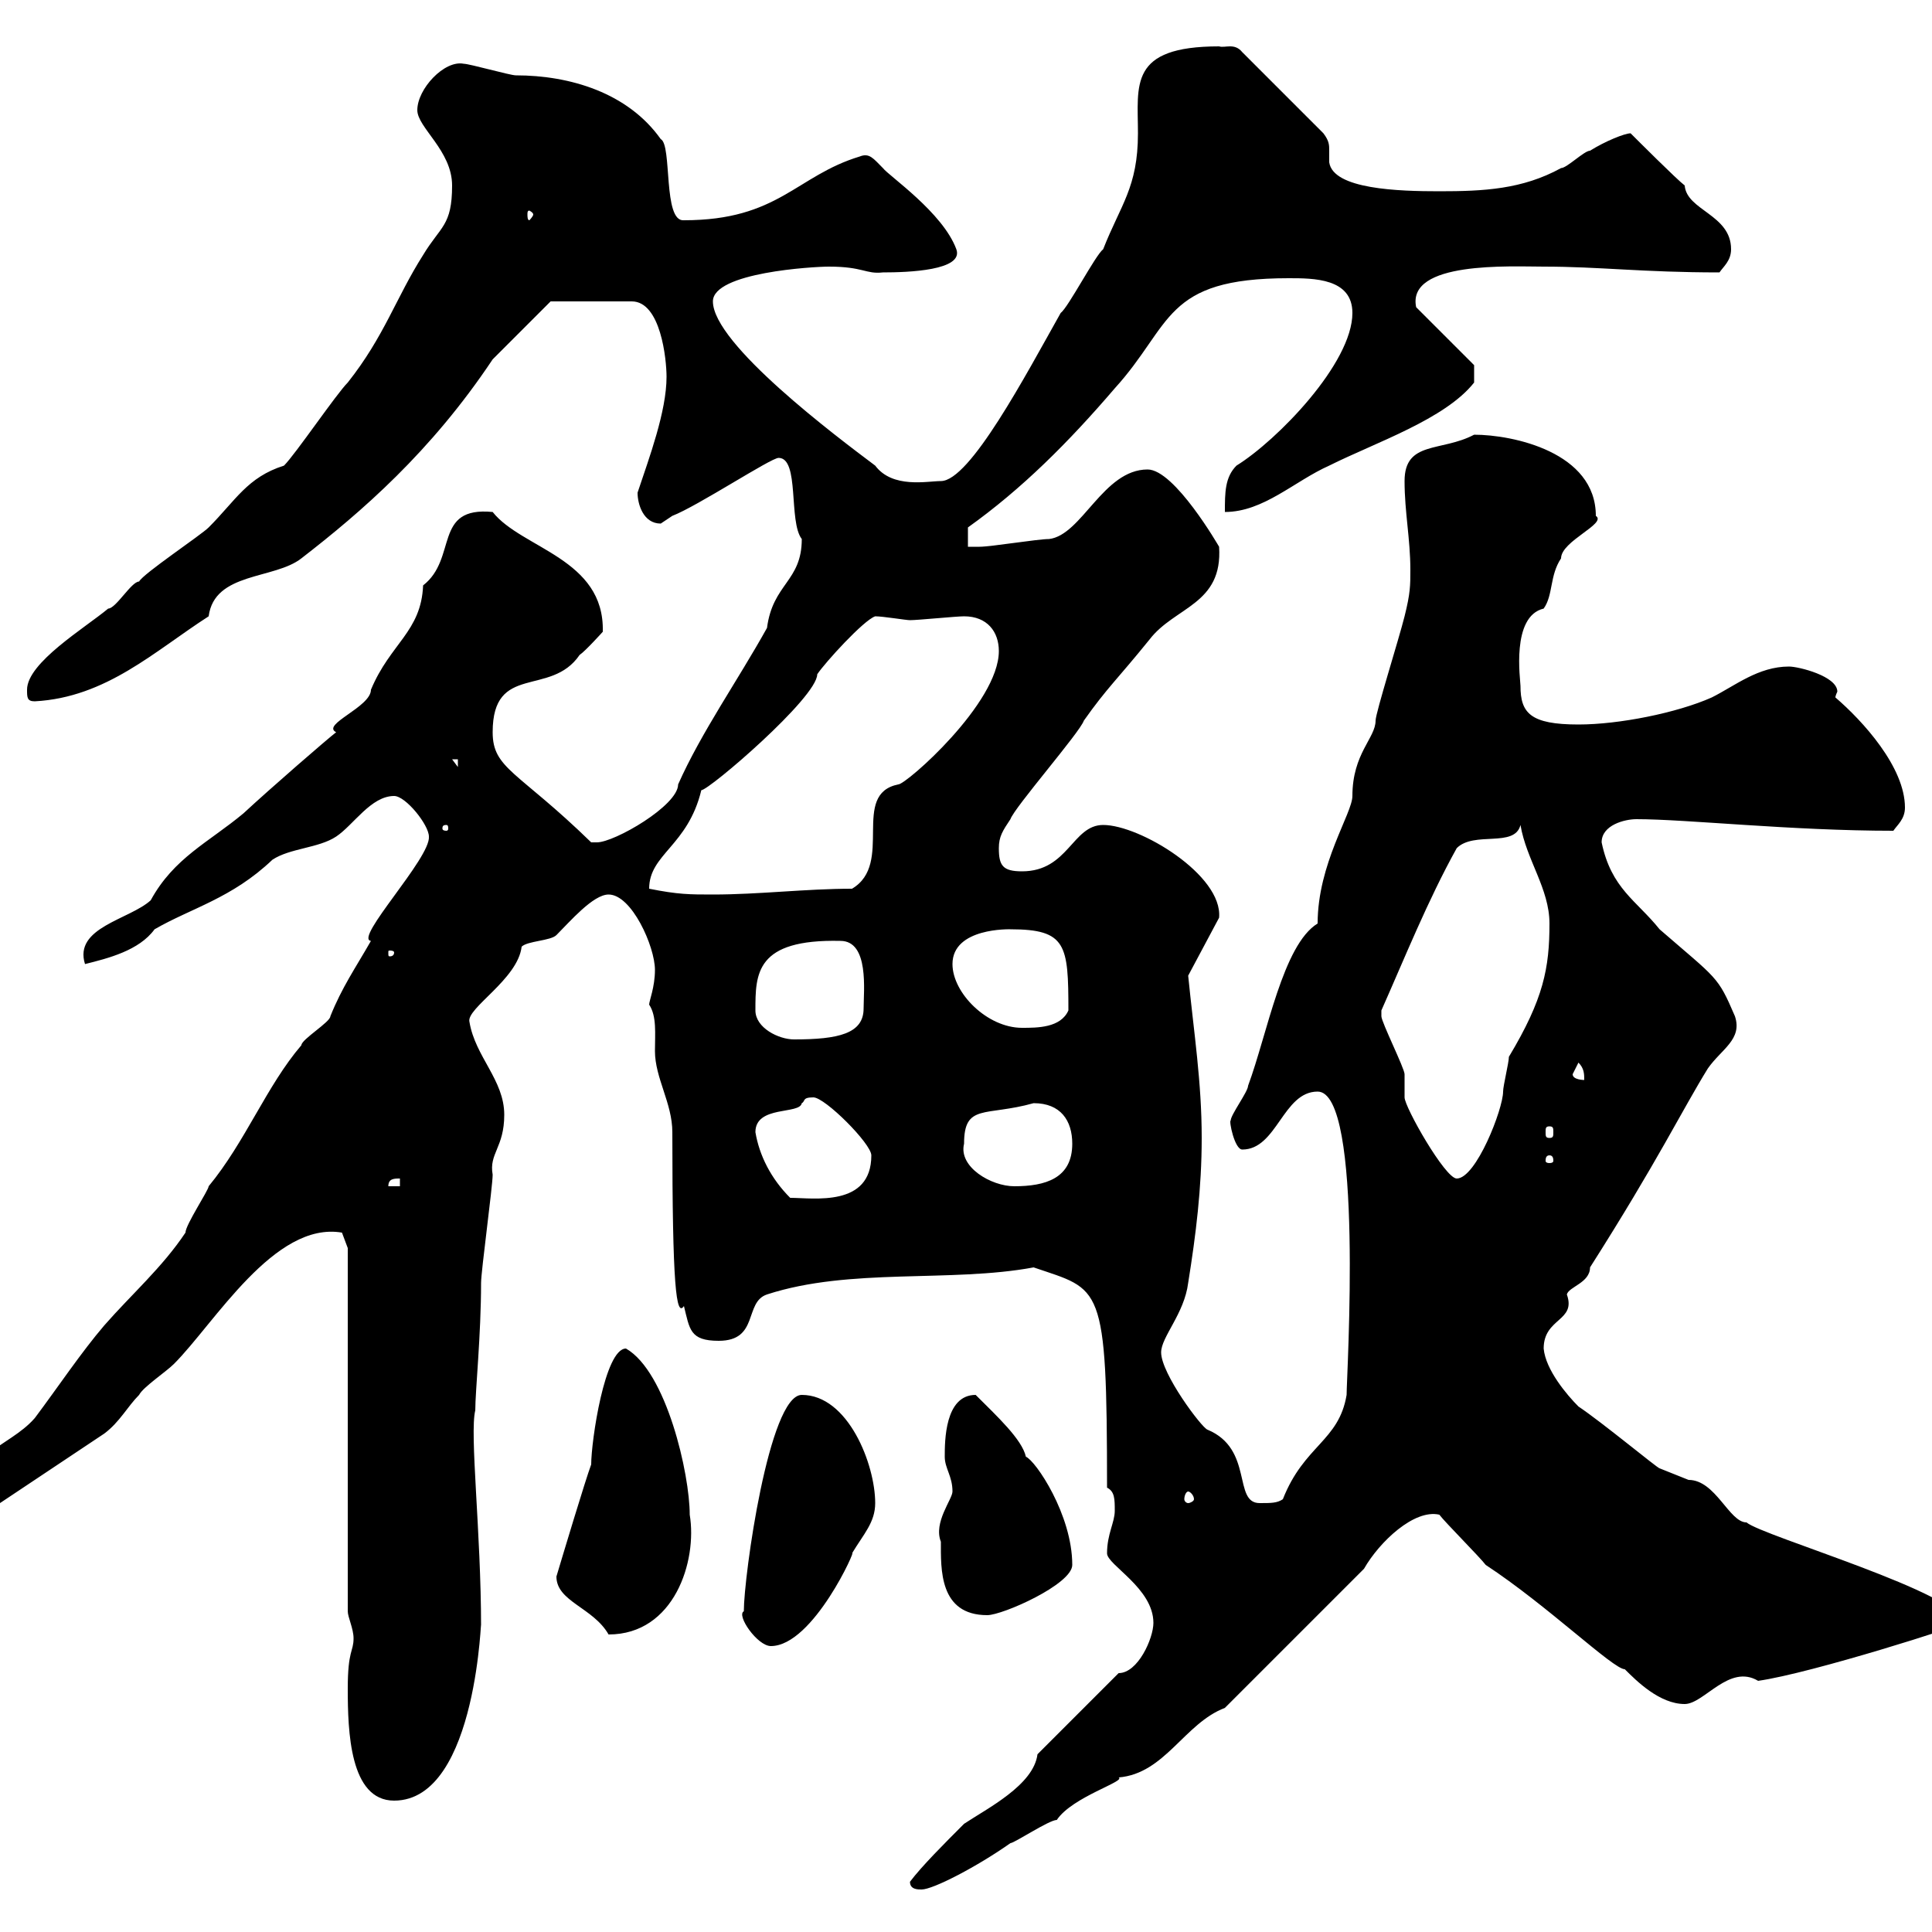 <svg xmlns="http://www.w3.org/2000/svg" xmlns:xlink="http://www.w3.org/1999/xlink" width="300" height="300"><path d="M141.30 292.20C141.30 293.40 142.50 293.40 143.10 293.40C144.90 293.40 151.80 289.80 156.90 286.20C157.50 286.20 162.90 282.60 164.10 282.60C166.50 279 174.90 276.60 173.70 276C180.90 275.40 183.90 267.60 190.20 265.20L211.80 243.60C214.20 239.40 219.60 234.30 223.50 235.20C224.40 236.40 229.80 241.80 230.70 243C240.30 249.30 250.50 259.20 252.30 259.20C254.10 261 257.70 264.60 261.60 264.60C264.60 264.60 268.50 258.30 273 261C281.40 259.80 304.80 252.30 304.80 252C304.80 247.50 273.60 238.50 271.20 236.40C268.50 236.40 266.40 229.80 262.20 229.80C262.20 229.80 257.70 228 257.70 228C257.40 228 248.70 220.80 245.10 218.40C243.30 216.60 240 212.70 239.70 209.40C239.70 204.60 244.80 205.20 243.30 201C243.60 199.80 246.90 199.20 246.90 196.80C257.40 180.30 261.30 172.20 265.20 165.90C267.30 162.90 270.60 161.40 269.40 157.80C266.70 151.50 266.70 152.10 257.70 144.30C254.10 139.80 250.20 138 248.70 130.80C248.70 128.10 252.30 127.20 254.10 127.20C261.90 127.20 278.10 129 294 129C294.60 128.10 295.80 127.20 295.80 125.40C295.80 119.10 289.20 111.90 285 108.30C285 108 285.30 107.40 285.30 107.40C285.30 105 279.30 103.50 277.80 103.50C273 103.50 269.40 106.50 265.80 108.30C260.40 110.70 251.40 112.50 245.10 112.50C237.60 112.50 236.10 110.70 236.10 106.50C236.10 105.60 234.60 95.70 239.70 94.50C241.20 92.40 240.60 89.40 242.40 86.70C242.40 84 249.60 81.30 247.80 80.10C247.80 70.20 234.90 67.50 228.90 67.50C223.80 70.20 218.10 68.40 218.10 74.70C218.10 79.50 219 83.70 219 88.50C219 90.90 219 92.10 218.10 95.70C217.20 99.30 213.60 110.70 213.60 111.90C213.60 114.60 210 117 210 123.60C210 126.30 204.60 134.10 204.60 143.40C199.20 146.70 196.80 160.50 193.80 168.60C193.80 169.50 191.10 173.10 191.10 174C190.80 174 191.70 178.50 192.90 178.50C198.30 178.50 199.20 169.50 204.60 169.50C211.80 169.50 209.10 213.60 209.10 216.60C207.90 223.80 202.50 224.40 199.20 232.80C198.30 233.40 197.40 233.40 195.60 233.40C191.40 233.40 194.70 225 187.50 222C186.60 221.70 180.30 213.30 180.30 210C180.30 207.60 183.90 204 184.50 199.20C185.70 191.70 186.60 184.50 186.60 176.70C186.60 168 185.40 160.50 184.50 151.50L189.30 142.50C189.90 135.90 177 128.10 171.30 128.10C166.50 128.10 165.90 135.30 158.70 135.30C155.70 135.30 155.10 134.40 155.10 131.70C155.10 129.90 155.70 129 156.90 127.20C157.50 125.40 167.70 113.70 168.30 111.90C171.90 106.80 173.40 105.60 178.50 99.30C182.40 94.20 189.90 93.90 189.30 84.90C189.30 84.90 182.40 72.90 178.20 72.90C171.30 72.90 168 83.10 162.90 83.70C161.10 83.70 153.90 84.90 152.10 84.90C152.10 84.90 150.30 84.90 150.30 84.90L150.30 81.90C158.70 75.90 165.90 68.70 173.10 60.30C182.10 50.40 180.60 43.20 200.10 43.20C204 43.20 210 43.20 210 48.60C210 56.40 198.30 68.40 192 72.30C190.20 74.10 190.20 76.50 190.20 79.50C196.20 79.50 201 74.70 206.40 72.30C213.60 68.70 224.40 65.10 228.90 59.40L228.90 56.70L219.90 47.70C218.40 40.50 234.60 41.40 239.70 41.40C248.40 41.40 255 42.30 267 42.30C267.60 41.40 268.80 40.50 268.80 38.70C268.80 33.30 261.90 32.70 261.60 28.80C260.40 27.90 254.10 21.60 253.20 20.70C252.30 20.70 249.30 21.90 246.90 23.40C246 23.40 243.30 26.10 242.40 26.10C236.40 29.40 230.40 29.70 223.50 29.70C217.20 29.70 207 29.40 206.40 25.20C206.40 24.30 206.40 23.70 206.40 23.40C206.40 22.50 206.40 21.90 205.50 20.70L192.90 8.10C191.70 6.60 190.20 7.50 189.30 7.20C175.20 7.20 176.70 13.20 176.70 20.70C176.70 29.10 174 31.80 171.30 38.70C170.10 39.60 165.90 47.70 164.70 48.60C159.30 58.20 150.60 74.70 146.10 74.70C144 74.70 138.60 75.90 135.90 72.30C129.90 67.80 110.70 53.40 110.70 46.80C110.70 42.30 126.30 41.40 128.70 41.40C134.10 41.40 134.40 42.60 137.10 42.30C141 42.30 149.70 42 148.50 38.70C146.40 33 138 27.30 137.10 26.10C135.60 24.60 135 23.70 133.50 24.30C123.60 27.30 120.90 34.20 106.20 34.20C102.90 34.50 104.40 22.50 102.60 21.60C97.50 14.40 88.50 11.70 80.10 11.70C79.20 11.70 72.90 9.90 72 9.90C69 9.30 64.80 13.80 64.80 17.10C64.80 19.80 70.20 23.40 70.20 28.80C70.20 35.10 68.40 35.10 65.70 39.60C61.50 46.20 59.70 52.20 54 59.40C52.20 61.20 45.90 70.50 44.10 72.30C38.40 74.10 36.60 77.70 32.40 81.90C31.20 83.10 22.20 89.10 21.60 90.30C20.40 90.30 18 94.50 16.80 94.50C13.20 97.50 4.20 102.90 4.20 107.10C4.20 108.30 4.20 108.90 5.40 108.90C16.50 108.30 24 101.10 32.40 95.70C33.30 88.80 42.60 90 46.80 86.70C56.10 79.50 66.90 70.20 76.50 55.80C79.20 53.10 85.50 46.80 85.50 46.80L98.10 46.80C102.60 46.80 103.50 55.80 103.50 58.50C103.50 63.90 100.80 71.10 99 76.50C99 78.30 99.90 81.30 102.60 81.30C102.60 81.30 104.40 80.10 104.40 80.10C108.30 78.60 119.70 71.10 120.90 71.10C124.20 71.10 122.40 81 124.50 83.70C124.50 90.30 120 90.60 119.10 97.50C114.60 105.60 108.90 113.70 105.30 121.80C105.30 125.10 95.40 130.80 92.70 130.80C92.70 130.80 91.80 130.80 91.80 130.80C80.40 119.70 76.50 119.40 76.50 113.70C76.50 102.90 85.50 108.30 90 101.70C90.90 101.10 93.60 98.10 93.60 98.10C93.90 86.70 81 85.20 76.50 79.50C67.20 78.60 71.10 86.70 65.70 90.90C65.40 98.10 60.60 99.90 57.60 107.10C57.60 109.80 49.80 112.50 52.20 113.70C51 114.60 42 122.40 37.80 126.30C32.40 130.80 27 133.20 23.40 139.80C20.10 142.80 11.40 144 13.20 149.70C16.80 148.80 21.60 147.60 24 144.30C29.70 141 36 139.50 42.30 133.50C45 131.70 49.50 131.70 52.20 129.90C54.90 128.10 57.60 123.60 61.20 123.60C63 123.60 66.60 128.10 66.60 129.90C66.90 133.20 54.90 145.80 57.60 146.10C55.20 150.30 53.10 153.30 51.30 157.80C51.30 158.70 46.80 161.40 46.80 162.30C41.40 168.60 38.10 177.30 32.40 184.20C32.40 184.80 28.80 190.20 28.80 191.40C25.20 196.80 20.40 201 16.20 205.80C12.60 210 9 215.40 5.40 220.20C1.20 225-6 225.30-4.80 234.60L-1.80 234.60L16.20 222.60C18.60 220.80 19.80 218.40 21.60 216.60C22.20 215.40 25.80 213 27 211.80C33.30 205.50 42.60 189.60 53.10 191.40L54 193.80L54 250.20C54 251.10 54.90 252.90 54.90 254.40C54.90 256.50 54 256.20 54 262.20C54 268.80 54.30 279.60 61.20 279.60C74.40 279.60 74.70 249 74.70 252.60C74.70 237.90 72.90 222.60 73.80 219C73.80 216 74.70 207.30 74.70 199.20C74.70 197.40 76.50 184.20 76.50 182.40C75.90 179.10 78.30 178.20 78.30 173.10C78.30 167.70 73.80 164.10 72.90 158.70C72.30 156.60 80.40 152.10 81 147C81.90 146.10 85.50 146.10 86.40 145.20C88.50 143.10 92.10 138.90 94.50 138.90C98.10 138.90 101.70 147 101.70 150.60C101.70 153.30 100.80 155.40 100.80 156C102 157.80 101.70 160.50 101.70 163.20C101.70 167.40 104.40 171.30 104.40 175.80C104.40 199.80 105 204.60 106.20 202.80C107.10 206.40 107.10 208.20 111.60 208.20C117.90 208.20 115.50 202.20 119.10 201C132 196.80 147.60 199.20 160.50 196.80C171 200.40 171.90 198.90 171.90 231C173.10 231.60 173.10 232.80 173.10 234.60C173.10 236.40 171.90 238.20 171.90 241.20C171.90 243 179.10 246.60 179.10 252C179.10 254.40 176.70 259.80 173.70 259.80L161.10 272.40C160.50 277.20 153.30 280.80 149.70 283.20C146.70 286.20 143.10 289.80 141.30 292.20ZM115.50 250.20C114.30 250.80 117.60 255.60 119.70 255.60C126.30 255.60 133.20 240 132.30 241.20C134.10 238.20 135.90 236.40 135.90 233.40C135.90 227.40 131.70 216.60 124.50 216.60C119.40 216.60 115.50 244.80 115.50 250.20ZM86.40 244.80C86.40 248.70 92.10 249.60 94.50 253.80C104.70 253.80 108.30 242.40 107.10 235.20C107.10 228.90 103.50 213 97.20 209.40C93.90 209.40 91.80 223.80 91.80 227.40C90.90 229.80 87.30 241.80 86.40 244.80ZM146.10 239.40C146.10 243.60 145.80 250.80 153.30 250.80C155.70 250.80 166.50 246 166.50 243C166.50 235.20 160.80 226.80 159.30 226.20C158.70 223.50 154.80 219.90 151.50 216.60C146.70 216.60 146.70 223.80 146.70 226.20C146.70 228 147.90 229.20 147.90 231.60C147.90 232.80 144.90 236.40 146.10 239.40ZM184.50 231.60C184.80 231.60 185.40 232.20 185.40 232.80C185.40 233.10 184.80 233.40 184.50 233.40C184.20 233.40 183.90 233.10 183.90 232.80C183.90 232.20 184.20 231.60 184.50 231.60ZM117.30 175.80C117.30 171.60 124.20 173.10 124.50 171.30C125.10 171 124.50 170.40 126.30 170.40C128.10 170.40 135.30 177.60 135.30 179.40C135.30 187.50 126.30 186 122.70 186C119.70 183 117.90 179.40 117.30 175.80ZM62.10 183L62.10 184.20L60.30 184.20C60.30 183 61.20 183 62.10 183ZM149.70 177.60C149.70 171.30 153 173.40 160.50 171.30C164.70 171.30 166.50 174 166.50 177.60C166.50 183 162.30 184.20 157.50 184.20C153.90 184.20 148.80 181.20 149.70 177.60ZM214.50 156.90C218.10 148.80 221.70 139.80 226.20 131.70C228.90 129 235.20 131.70 236.10 128.10C237 133.50 240.60 138 240.60 143.40C240.60 150.30 239.70 155.10 234.30 164.10C234.30 165 233.40 168.60 233.40 169.50C233.40 172.20 229.20 183 226.20 183C224.40 183 218.10 171.90 218.10 170.40C218.10 170.40 218.10 166.80 218.10 166.80C218.10 165.90 214.50 158.70 214.50 157.80C214.50 157.80 214.50 157.80 214.50 156.90ZM240.60 179.40C241.20 179.40 241.20 180 241.20 180.30C241.20 180.30 241.20 180.60 240.60 180.60C240 180.60 240 180.30 240 180.30C240 180 240 179.40 240.60 179.40ZM240.60 174.90C241.20 174.90 241.20 175.20 241.20 175.80C241.20 176.40 241.20 176.70 240.60 176.70C240 176.70 240 176.40 240 175.80C240 175.20 240 174.90 240.60 174.90ZM244.20 166.80C244.20 166.80 245.10 165 245.10 165C246 165.90 246 166.80 246 167.70C246 167.70 244.20 167.70 244.20 166.80ZM117.30 156.90C117.30 151.20 117.30 145.80 130.50 146.10C135 146.10 134.10 153.90 134.10 156.60C134.10 160.50 130.20 161.40 123.30 161.40C120.90 161.40 117.30 159.60 117.30 156.90ZM147.90 149.70C147.90 144 156.90 144.30 156.90 144.30C165.60 144.30 165.90 146.70 165.90 156.90C164.70 159.60 161.10 159.60 158.70 159.60C153.30 159.60 147.90 154.20 147.90 149.70ZM61.20 147.90C61.20 148.50 60.60 148.50 60.60 148.50C60.30 148.50 60.30 148.50 60.30 147.90C60.30 147.60 60.30 147.60 60.60 147.60C60.60 147.60 61.20 147.60 61.20 147.90ZM100.80 138C100.80 132.60 106.80 131.40 108.90 122.70C110.10 122.70 126.90 108.30 126.90 104.70C128.10 102.90 134.10 96.30 135.90 95.70C137.10 95.70 140.70 96.30 141.30 96.30C142.50 96.30 148.50 95.70 149.70 95.70C153.30 95.70 155.10 98.10 155.10 101.10C155.10 109.20 140.70 121.80 139.50 121.80C132 123.30 138.90 134.10 132.30 138C125.10 138 117.90 138.90 110.70 138.90C107.10 138.90 105.30 138.90 100.80 138ZM69.30 128.10C69.60 128.10 69.60 128.40 69.60 128.70C69.60 128.70 69.60 129 69.30 129C68.70 129 68.70 128.70 68.70 128.70C68.70 128.40 68.70 128.10 69.30 128.10ZM70.20 117.90L71.10 117.90L71.10 119.10ZM82.80 33.30C82.80 33.60 82.20 34.20 82.20 34.20C81.90 34.20 81.90 33.60 81.90 33.30C81.90 33 81.90 32.70 82.20 32.70C82.20 32.70 82.80 33 82.80 33.30Z"/></svg>